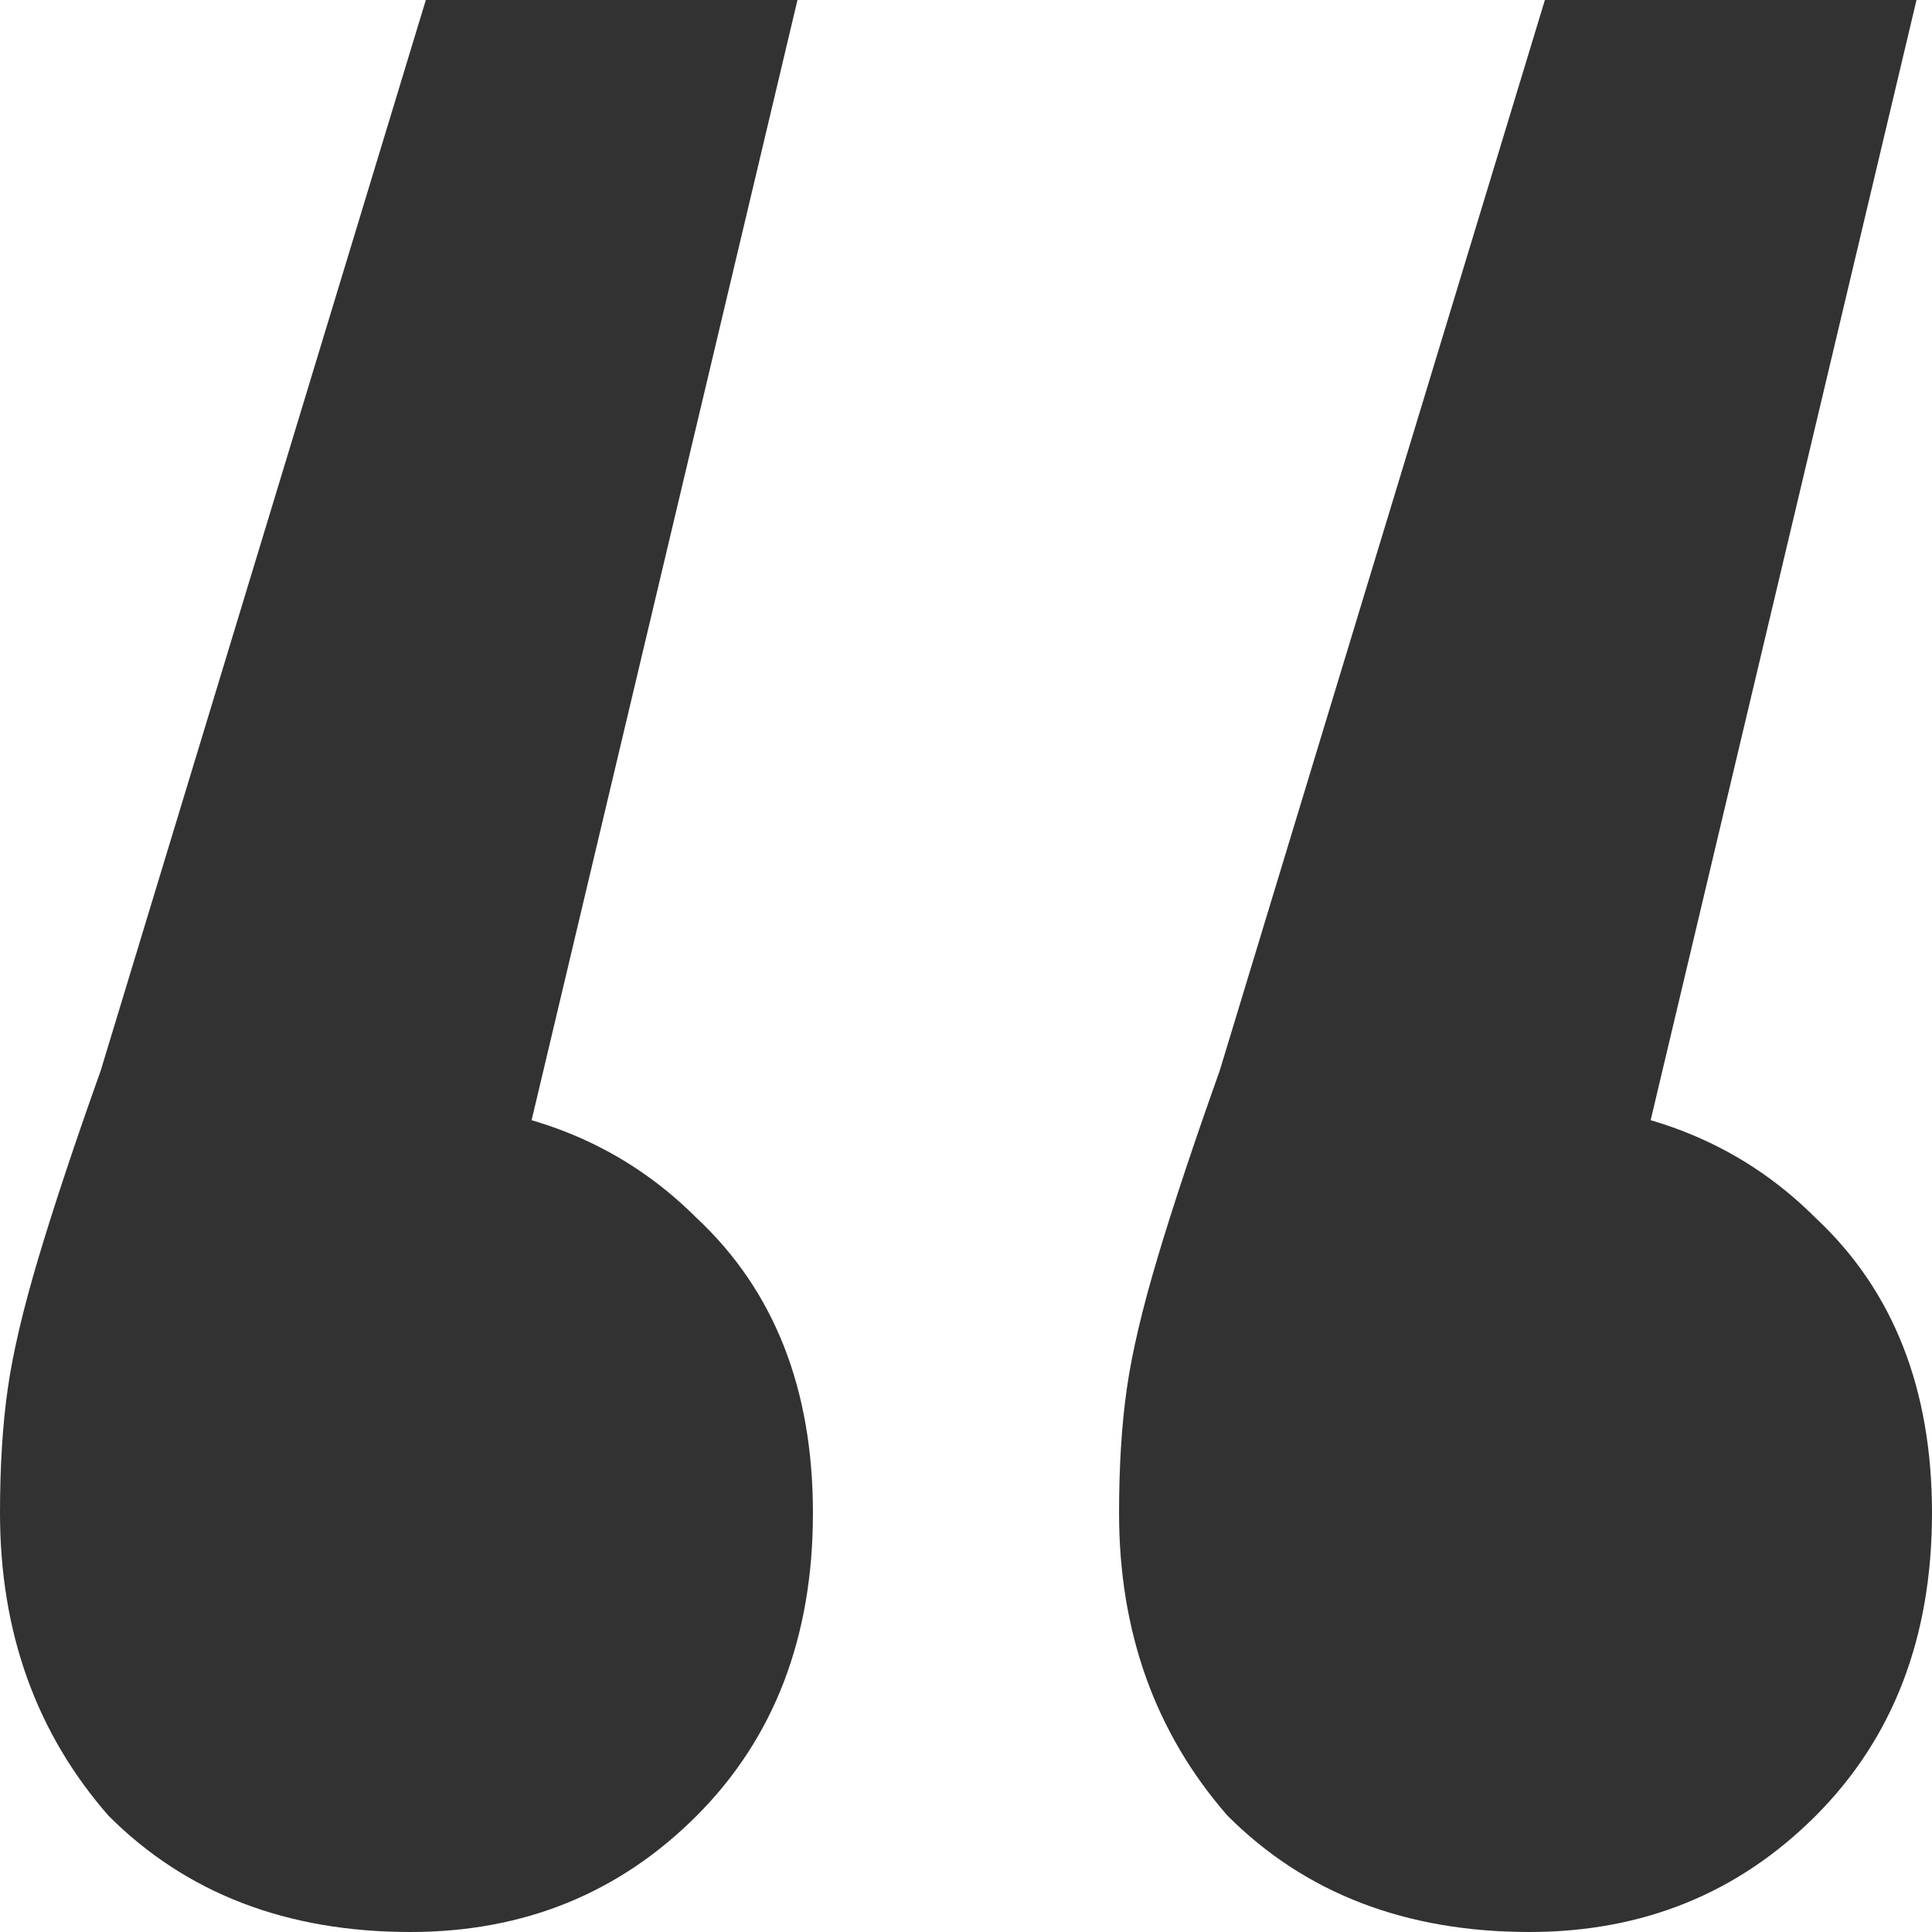 <?xml version="1.0" encoding="UTF-8"?> <svg xmlns="http://www.w3.org/2000/svg" width="49" height="49" viewBox="0 0 49 49" fill="none"><path d="M20.226 0L11.585 36.406L10.014 27.944C13.156 27.944 15.709 28.928 17.673 30.896C19.636 32.732 20.618 35.225 20.618 38.373C20.618 41.522 19.636 44.08 17.673 46.048C15.709 48.016 13.287 49 10.407 49C7.265 49 4.713 48.016 2.749 46.048C0.916 43.949 0 41.391 0 38.373C0 37.193 0.065 36.143 0.196 35.225C0.327 34.307 0.589 33.191 0.982 31.88C1.375 30.568 1.898 28.993 2.553 27.157L10.8 0H20.226ZM48.607 0L39.967 36.406L38.396 27.944C41.538 27.944 44.091 28.928 46.055 30.896C48.018 32.732 49 35.225 49 38.373C49 41.522 48.018 44.08 46.055 46.048C44.091 48.016 41.669 49 38.789 49C35.647 49 33.094 48.016 31.131 46.048C29.298 43.949 28.382 41.391 28.382 38.373C28.382 37.193 28.447 36.143 28.578 35.225C28.709 34.307 28.971 33.191 29.364 31.88C29.756 30.568 30.28 28.993 30.934 27.157L39.182 0H48.607Z" fill="#323232"></path></svg> 
